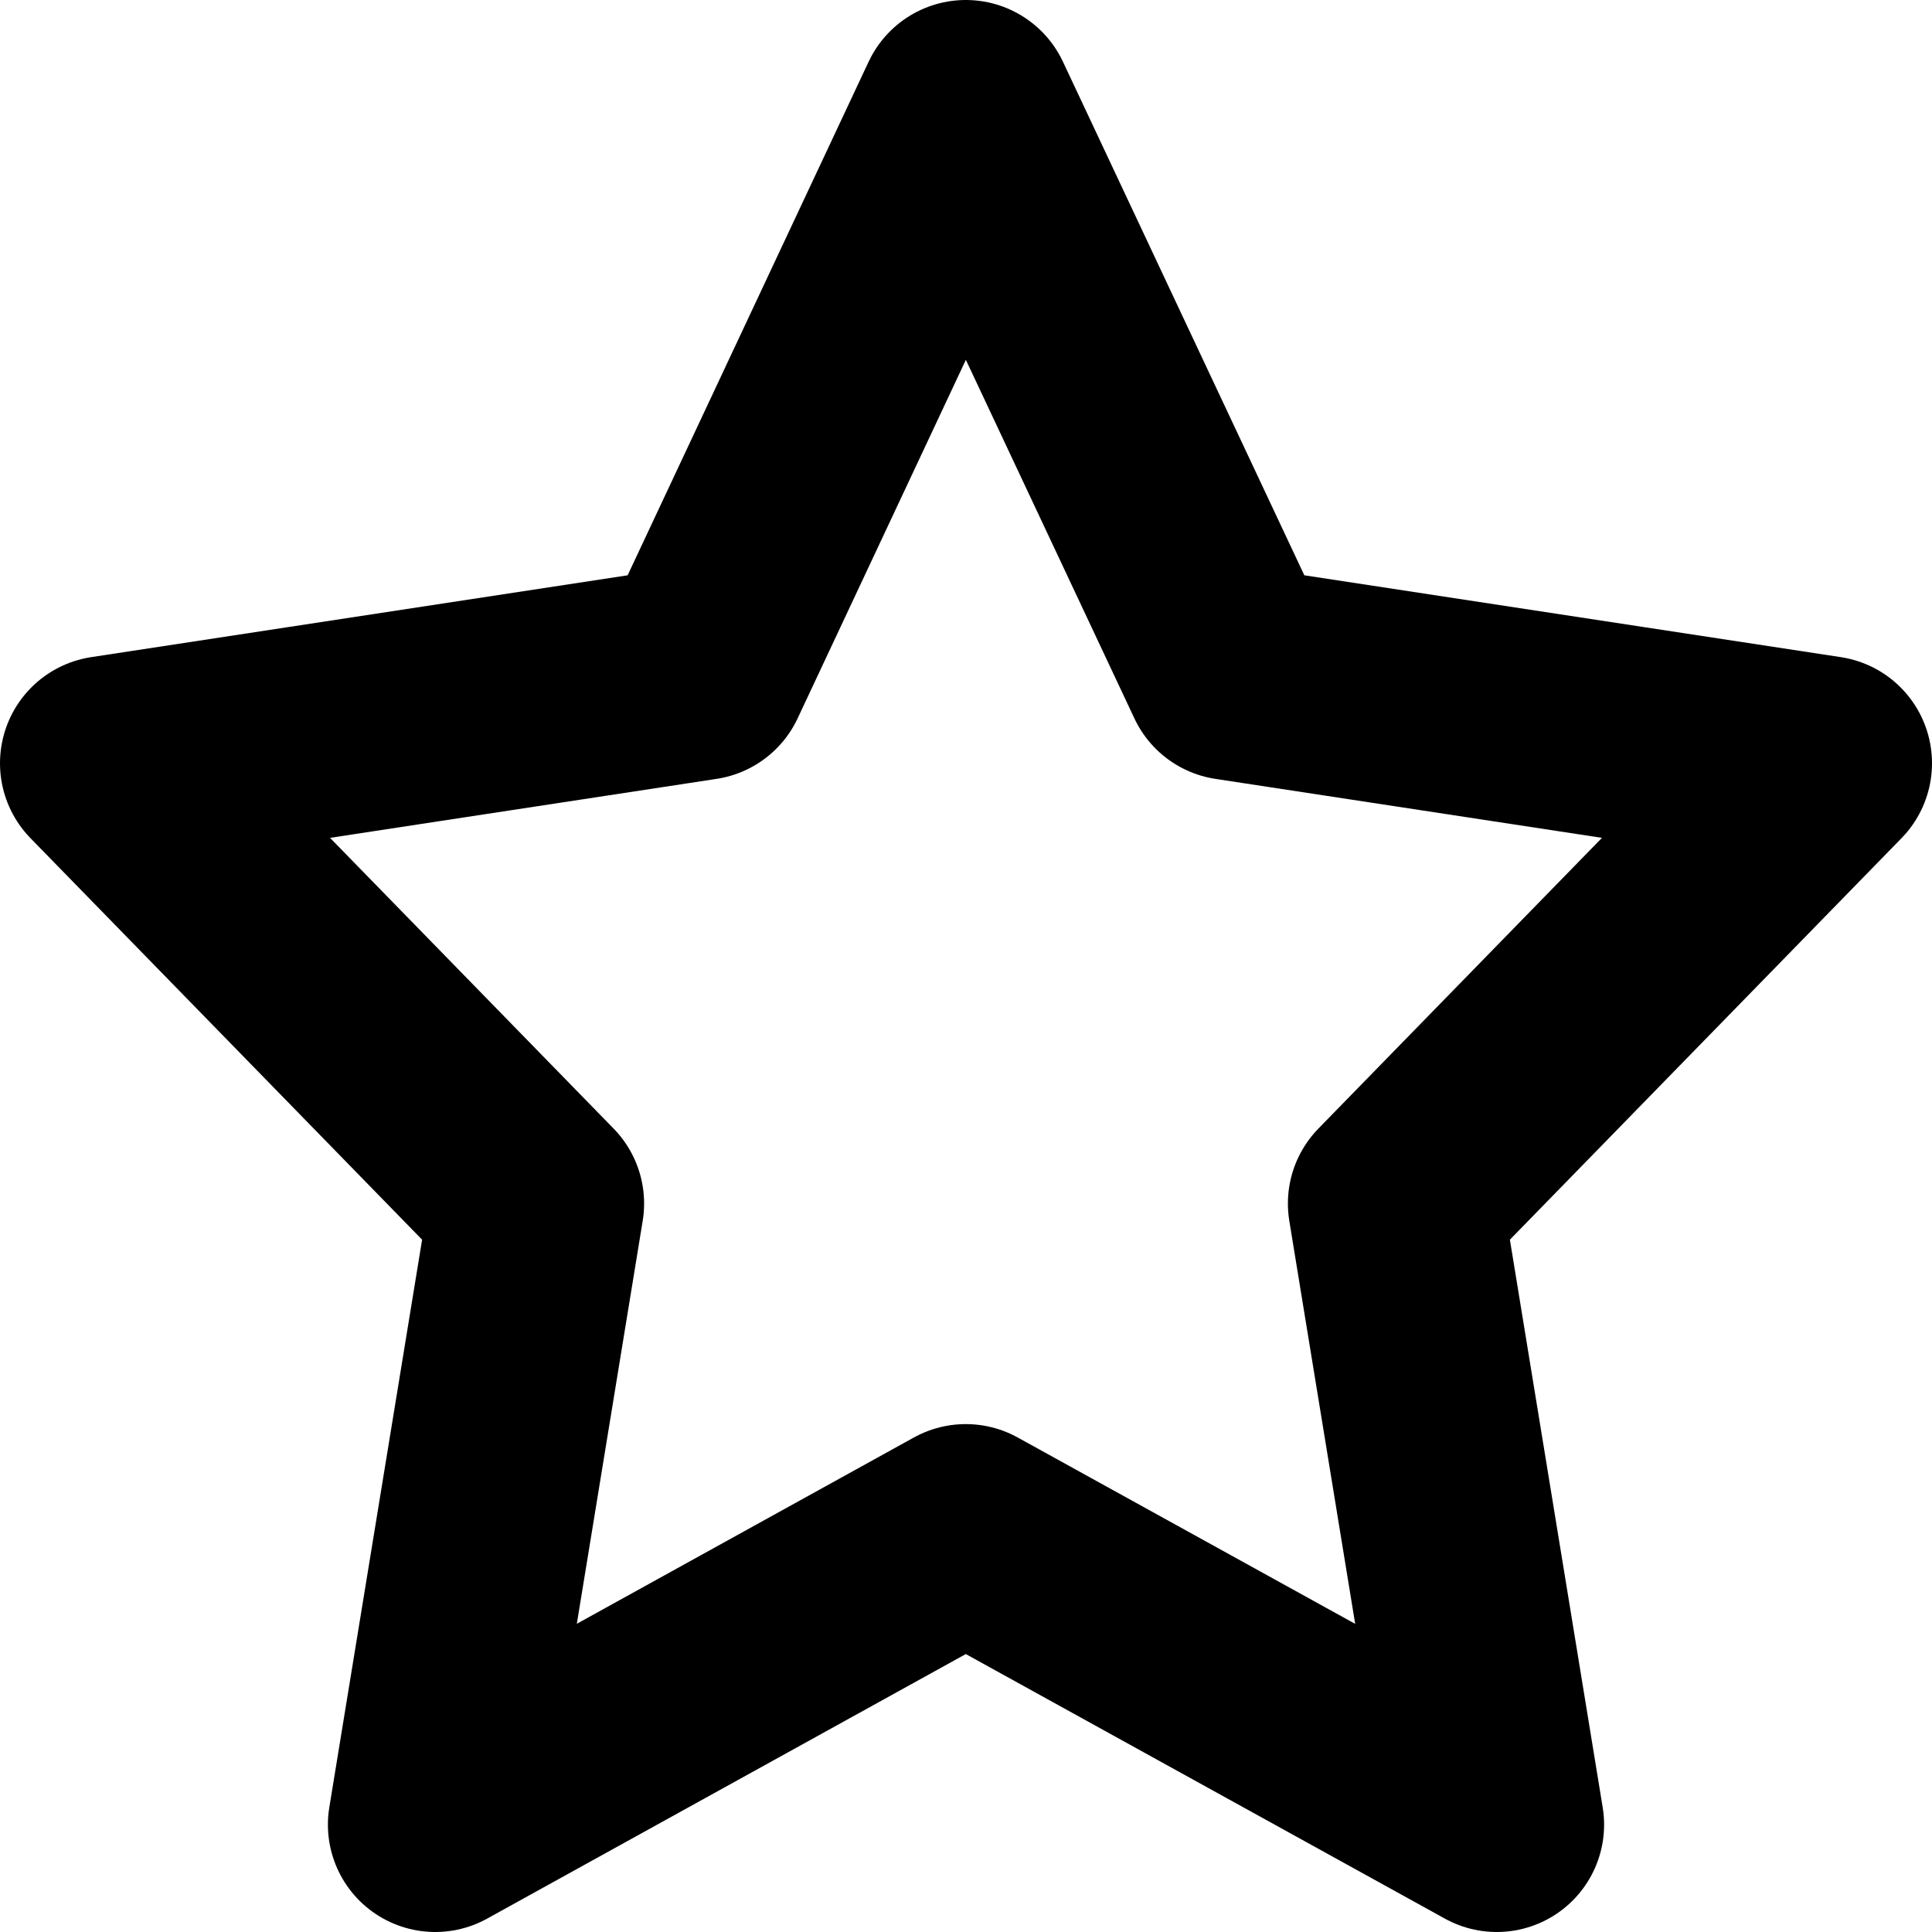 <svg width="18" height="18" viewBox="0 0 18 18" fill="none" xmlns="http://www.w3.org/2000/svg">
<g id="Star">
<g id="Group">
<path id="Vector" d="M8.998 14.268L4.055 17L5.001 11.213L1 7.111L6.526 6.268L8.998 1L11.474 6.268L17 7.111L12.999 11.213L13.945 17L8.998 14.268Z" stroke="black" stroke-width="2" stroke-linecap="round" stroke-linejoin="round"/>
</g>
</g>
</svg>
